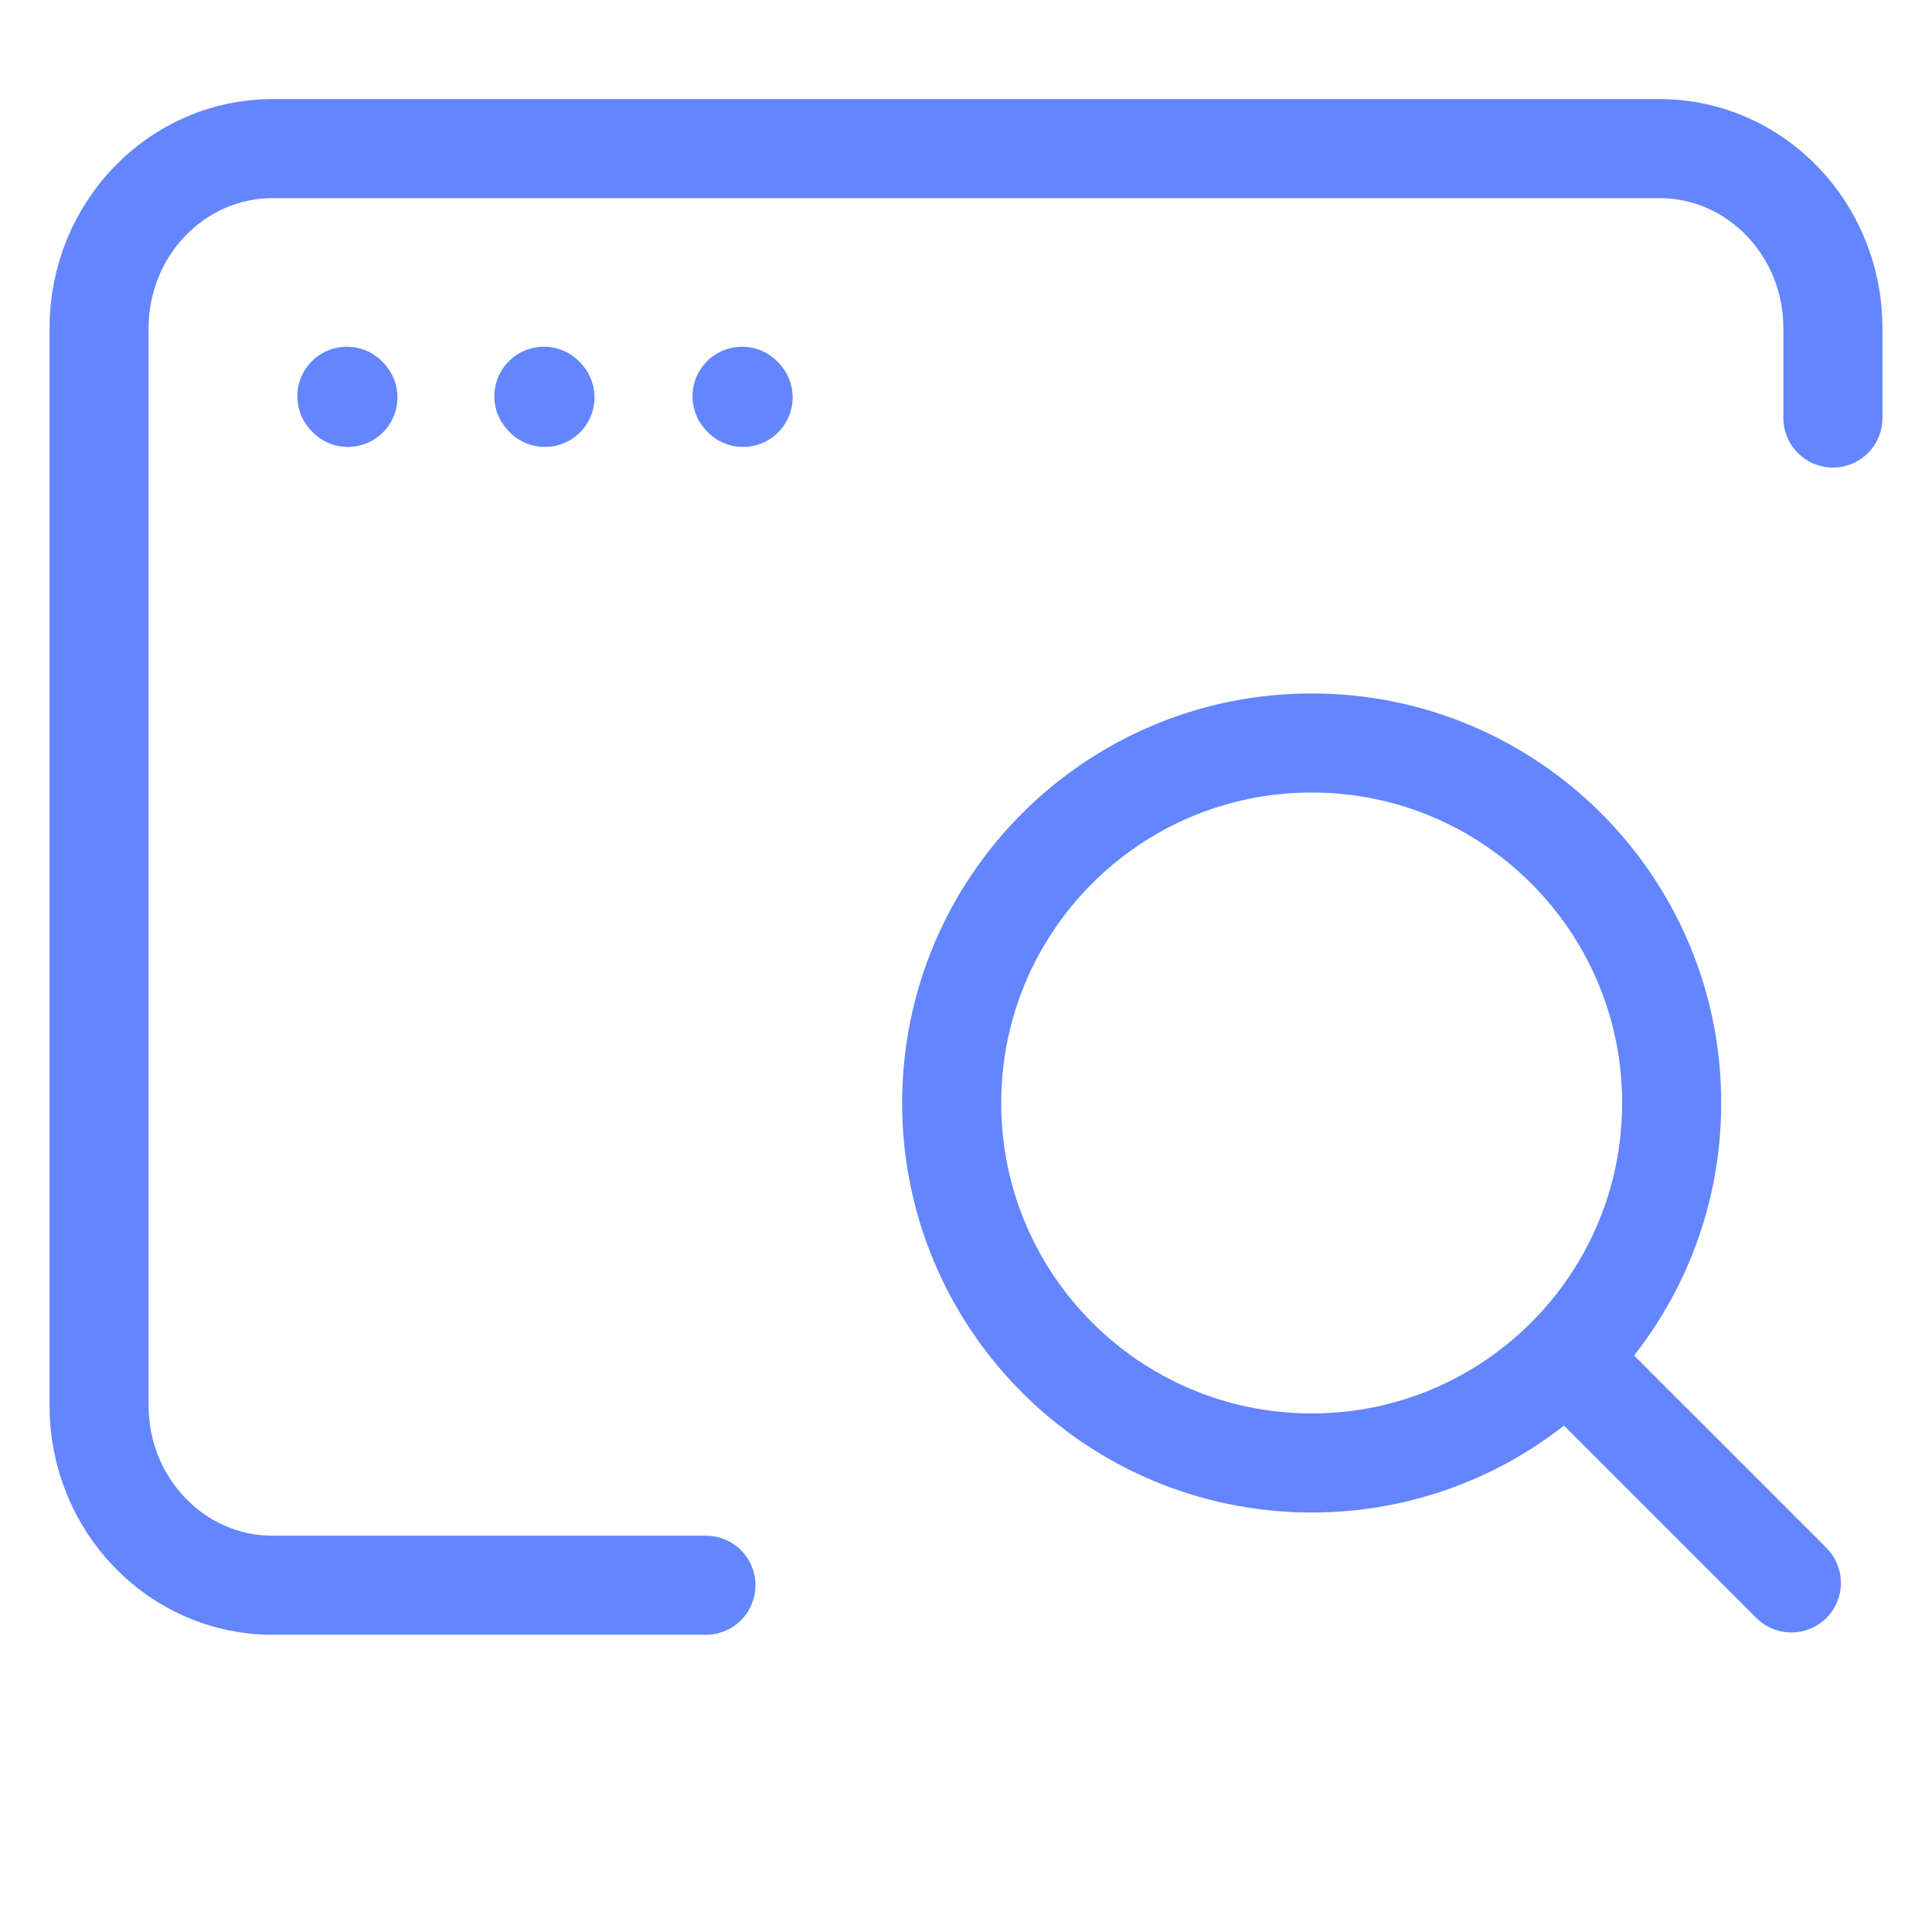 <svg width="39" height="39" viewBox="0 0 39 39" fill="none" xmlns="http://www.w3.org/2000/svg">
<g clip-path="url(#clip0_20776_9064)">
<path d="M7.023 8.022L7.002 7.999" stroke="#6385FD" stroke-width="2" stroke-linecap="round" stroke-linejoin="round"/>
<path d="M11 8.022L10.979 7.999" stroke="#6385FD" stroke-width="2" stroke-linecap="round" stroke-linejoin="round"/>
<path d="M15 8.022L14.979 7.999" stroke="#6385FD" stroke-width="2" stroke-linecap="round" stroke-linejoin="round"/>
<path d="M14.25 32H5.5C3.567 32 2 30.377 2 28.375V6.625C2 4.623 3.567 3 5.5 3H33.5C35.433 3 37 4.623 37 6.625V8.438" stroke="#6385FD" stroke-width="2" stroke-linecap="round" stroke-linejoin="round"/>
<path d="M31.922 27.714L36.161 31.953" stroke="#6385FD" stroke-width="2" stroke-linecap="round" stroke-linejoin="round"/>
<path d="M19.211 22.265C19.211 26.279 22.465 29.532 26.478 29.532C28.488 29.532 30.308 28.716 31.623 27.397C32.935 26.082 33.745 24.268 33.745 22.265C33.745 18.252 30.492 14.998 26.478 14.998C22.465 14.998 19.211 18.252 19.211 22.265Z" stroke="#6385FD" stroke-width="2" stroke-linecap="round" stroke-linejoin="round"/>
</g>
<defs>
<clipPath id="clip0_20776_9064">
<rect width="38.621" height="38.621" fill="white" transform="matrix(-1 0 0 1 38.625 0)"/>
</clipPath>
</defs>
</svg>
